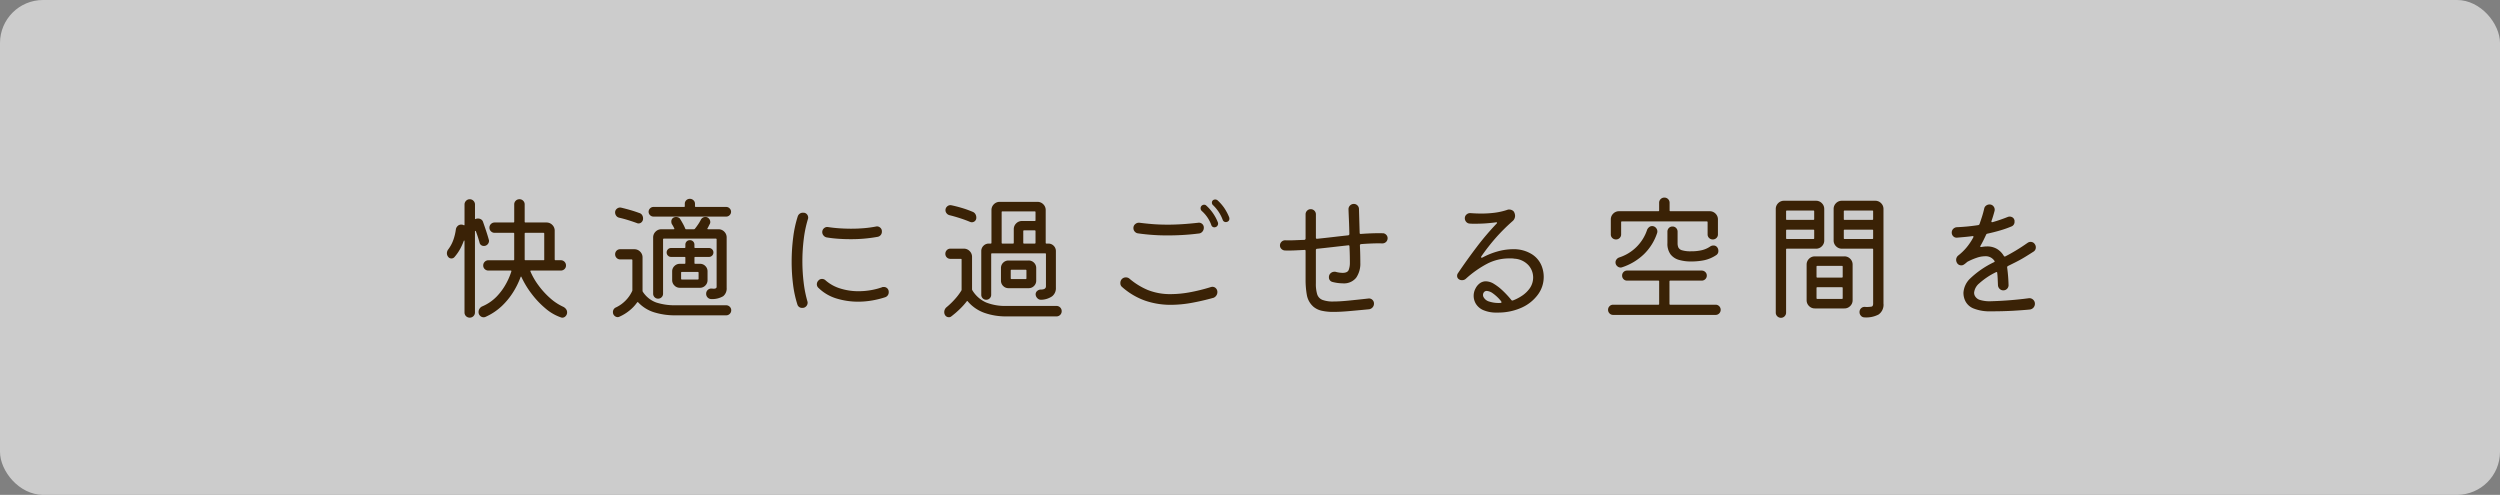 <svg id="グループ_298" data-name="グループ 298" xmlns="http://www.w3.org/2000/svg" width="581" height="115" viewBox="0 0 581 115">
  <rect x="0" y="0" width="581" height="115" fill="#808080" stroke="none"/>
  <rect id="長方形_234" data-name="長方形 234" width="581" height="115" rx="10" fill="#fff" opacity="0.6"/>
  <path id="パス_484" data-name="パス 484" d="M9.44-15.648q-.352-1.28-.832-2.56-.032-.16-.128-.128a.148.148,0,0,0-.1.16V.608a1.175,1.175,0,0,1-.352.864,1.236,1.236,0,0,1-1.728,0A1.175,1.175,0,0,1,5.952.608V-15.936q0-.128-.064-.16t-.128.128a13.147,13.147,0,0,1-.832,1.84,10.682,10.682,0,0,1-1.312,1.872.911.911,0,0,1-.7.32.912.912,0,0,1-.768-.384,1.316,1.316,0,0,1-.288-.8,1.485,1.485,0,0,1,.32-.928,8.4,8.4,0,0,0,1.2-2.256,12.352,12.352,0,0,0,.56-2.352,1.343,1.343,0,0,1,.416-.816,1.165,1.165,0,0,1,.832-.336,1.08,1.08,0,0,1,.544.128q.224.1.224-.1v-4.7a1.191,1.191,0,0,1,.352-.848,1.149,1.149,0,0,1,.864-.368,1.149,1.149,0,0,1,.864.368,1.191,1.191,0,0,1,.352.848v3.232a.2.2,0,0,0,.048.144q.048.048.08.016a.246.246,0,0,1,.1-.032.092.092,0,0,0,.064-.032.516.516,0,0,1,.224-.064H9.12a1.287,1.287,0,0,1,.672.192,1.025,1.025,0,0,1,.448.544q.352.992.72,2.1t.624,2.032a1.053,1.053,0,0,1,.064.32,1.183,1.183,0,0,1-.336.816,1.1,1.1,0,0,1-.848.368A.98.98,0,0,1,9.44-15.648ZM28.9-.7a1.812,1.812,0,0,1,.64.528,1.257,1.257,0,0,1,.256.784,1.22,1.22,0,0,1-.336.848,1.032,1.032,0,0,1-.784.368.742.742,0,0,1-.144-.016,1.479,1.479,0,0,1-.176-.048A11.091,11.091,0,0,1,24.768-.32a20.719,20.719,0,0,1-3.216-3.392A20.766,20.766,0,0,1,19.2-7.584q-.032-.128-.112-.128t-.112.128A18.808,18.808,0,0,1,17.344-4.24a16.527,16.527,0,0,1-2.656,3.3,13.538,13.538,0,0,1-3.84,2.576,1.129,1.129,0,0,1-.448.1,1.138,1.138,0,0,1-.832-.352A1.175,1.175,0,0,1,9.216.512,1.4,1.4,0,0,1,9.472-.3a1.424,1.424,0,0,1,.672-.528,10.139,10.139,0,0,0,3.28-2.256A13.8,13.8,0,0,0,15.6-6.048,15.414,15.414,0,0,0,16.832-8.9q.064-.224-.16-.224H11.52a1.2,1.2,0,0,1-.864-.336A1.123,1.123,0,0,1,10.3-10.3a1.175,1.175,0,0,1,.352-.864,1.175,1.175,0,0,1,.864-.352h5.792a.17.17,0,0,0,.192-.192V-17.7a.17.17,0,0,0-.192-.192H12.96a1.175,1.175,0,0,1-.864-.352,1.175,1.175,0,0,1-.352-.864,1.138,1.138,0,0,1,.352-.832,1.175,1.175,0,0,1,.864-.352h4.352a.17.17,0,0,0,.192-.192v-4a1.175,1.175,0,0,1,.352-.864,1.175,1.175,0,0,1,.864-.352,1.175,1.175,0,0,1,.864.352,1.175,1.175,0,0,1,.352.864v4a.17.17,0,0,0,.192.192h4.864a1.852,1.852,0,0,1,1.36.56,1.852,1.852,0,0,1,.56,1.36v6.656a.367.367,0,0,0,.032.112.125.125,0,0,0,.128.08H28.32a1.175,1.175,0,0,1,.864.352,1.175,1.175,0,0,1,.352.864,1.123,1.123,0,0,1-.352.848,1.2,1.2,0,0,1-.864.336H21.44q-.256,0-.16.224a15.853,15.853,0,0,0,1.872,3.232A18.6,18.6,0,0,0,25.84-2.72,12.2,12.2,0,0,0,28.9-.7ZM24.48-17.7a.17.17,0,0,0-.192-.192h-4.16a.17.17,0,0,0-.192.192v5.984a.17.17,0,0,0,.192.192H24.32q.16,0,.16-.1Zm42.3-3.968H49.856A1.074,1.074,0,0,1,49.072-22a1.074,1.074,0,0,1-.336-.784,1.075,1.075,0,0,1,.336-.784,1.075,1.075,0,0,1,.784-.336h7.1a.17.17,0,0,0,.192-.192v-.544a1.111,1.111,0,0,1,.336-.816,1.15,1.15,0,0,1,.848-.336,1.165,1.165,0,0,1,.832.336,1.086,1.086,0,0,1,.352.816v.544a.17.17,0,0,0,.192.192h7.072a1.075,1.075,0,0,1,.784.336,1.075,1.075,0,0,1,.336.784,1.075,1.075,0,0,1-.336.784A1.074,1.074,0,0,1,66.784-21.664Zm-24.9.256a1.118,1.118,0,0,1-.672-.448,1.278,1.278,0,0,1-.256-.768,1.062,1.062,0,0,1,.432-.88,1.137,1.137,0,0,1,.944-.24q.96.224,2.08.544t2.144.7a1.129,1.129,0,0,1,.672.48,1.458,1.458,0,0,1,.224.8,1.125,1.125,0,0,1-.32.832,1.012,1.012,0,0,1-.736.32.917.917,0,0,1-.416-.1q-.96-.352-2.048-.688T41.888-21.408ZM63.328-2.5a1.175,1.175,0,0,1-.864-.352,1.175,1.175,0,0,1-.352-.864,1.186,1.186,0,0,1,.368-.9,1.163,1.163,0,0,1,.912-.32,1.7,1.7,0,0,1,.24.016,1.7,1.7,0,0,0,.24.016q.672,0,.672-.448V-16.352a.17.17,0,0,0-.192-.192H52.288a.17.17,0,0,0-.192.192V-3.744a1.111,1.111,0,0,1-.336.816,1.111,1.111,0,0,1-.816.336,1.111,1.111,0,0,1-.816-.336,1.111,1.111,0,0,1-.336-.816V-16.8a1.852,1.852,0,0,1,.56-1.36,1.852,1.852,0,0,1,1.36-.56h2.816q.288,0,.16-.224a7.245,7.245,0,0,0-.512-.928,1.006,1.006,0,0,1-.128-.32,1.483,1.483,0,0,1-.032-.288,1,1,0,0,1,.48-.928,1.187,1.187,0,0,1,.64-.16,1.3,1.3,0,0,1,.56.128.824.824,0,0,1,.4.384q.32.512.624,1.072a11.476,11.476,0,0,1,.528,1.1.2.2,0,0,0,.224.16h1.792a.307.307,0,0,0,.224-.1q.384-.48.752-1.024a9.385,9.385,0,0,0,.624-1.056,1.174,1.174,0,0,1,1.056-.672,1.051,1.051,0,0,1,.832.368,1.215,1.215,0,0,1,.32.816.87.87,0,0,1-.032.24,1.4,1.4,0,0,1-.1.24q-.128.224-.24.464a4.651,4.651,0,0,1-.272.5q-.064.1-.016.16a.169.169,0,0,0,.144.064h2.4a1.852,1.852,0,0,1,1.36.56,1.852,1.852,0,0,1,.56,1.36V-5.12a2.3,2.3,0,0,1-.8,1.952A4.958,4.958,0,0,1,63.328-2.5Zm-7.36-8.192h1.12a.17.17,0,0,0,.192-.192V-12.1a.17.17,0,0,0-.192-.192H53.952a.984.984,0,0,1-.72-.3.984.984,0,0,1-.3-.72,1.021,1.021,0,0,1,.3-.752.984.984,0,0,1,.72-.3h3.136a.17.17,0,0,0,.192-.192v-.576a1.021,1.021,0,0,1,.3-.752,1.021,1.021,0,0,1,.752-.3,1.021,1.021,0,0,1,.752.3,1.021,1.021,0,0,1,.3.752v.576a.17.17,0,0,0,.192.192h3.168a1.021,1.021,0,0,1,.752.3,1.021,1.021,0,0,1,.3.752.984.984,0,0,1-.3.72,1.021,1.021,0,0,1-.752.3H59.584a.17.17,0,0,0-.192.192v1.216a.17.17,0,0,0,.192.192h1.088a1.7,1.7,0,0,1,1.248.512,1.7,1.7,0,0,1,.512,1.248V-6.88a1.714,1.714,0,0,1-.512,1.232,1.673,1.673,0,0,1-1.248.528h-4.7a1.689,1.689,0,0,1-1.232-.528,1.689,1.689,0,0,1-.528-1.232V-8.928a1.673,1.673,0,0,1,.528-1.248A1.714,1.714,0,0,1,55.968-10.688ZM55.04-1.056H66.752a1.165,1.165,0,0,1,.832.336A1.086,1.086,0,0,1,67.936.1a1.123,1.123,0,0,1-.352.848,1.165,1.165,0,0,1-.832.336H55.04a16.366,16.366,0,0,1-5.008-.7,8.575,8.575,0,0,1-3.7-2.3q-.16-.16-.288.032A9.248,9.248,0,0,1,44.176.256,10.05,10.05,0,0,1,41.952,1.6a.852.852,0,0,1-.384.1,1.075,1.075,0,0,1-.784-.336,1.075,1.075,0,0,1-.336-.784,1.155,1.155,0,0,1,.736-1.152A7.8,7.8,0,0,0,43.44-2.208,7.73,7.73,0,0,0,44.9-4.32a.455.455,0,0,0,.064-.256V-11.52a.17.17,0,0,0-.192-.192H42.144a1.123,1.123,0,0,1-.848-.352,1.165,1.165,0,0,1-.336-.832,1.15,1.15,0,0,1,.336-.848,1.15,1.15,0,0,1,.848-.336h3.264a1.852,1.852,0,0,1,1.36.56,1.852,1.852,0,0,1,.56,1.36v7.744a.516.516,0,0,0,.064.224,6.286,6.286,0,0,0,3.136,2.5A13.931,13.931,0,0,0,55.04-1.056Zm1.248-6.176a.17.17,0,0,0,.192.192h3.68a.17.17,0,0,0,.192-.192V-8.608A.17.17,0,0,0,60.16-8.8H56.48a.17.17,0,0,0-.192.192ZM84.48-.448A1.114,1.114,0,0,1,83.3-1.28,25.322,25.322,0,0,1,82.3-5.936a42.4,42.4,0,0,1-.32-5.232,44.474,44.474,0,0,1,.352-5.616A26.539,26.539,0,0,1,83.392-21.7a1.244,1.244,0,0,1,1.28-.864,1.061,1.061,0,0,1,.848.352,1.19,1.19,0,0,1,.3.8.9.9,0,0,1-.016.176,1.478,1.478,0,0,1-.048.176,26.532,26.532,0,0,0-.96,4.592,41.371,41.371,0,0,0-.32,5.168,41.061,41.061,0,0,0,.288,4.9,27.5,27.5,0,0,0,.864,4.384,1.479,1.479,0,0,1,.048.176.9.9,0,0,1,.016.176,1.22,1.22,0,0,1-.336.848A1.136,1.136,0,0,1,84.48-.448Zm5.6-16.384a1.258,1.258,0,0,1-.7-.448,1.187,1.187,0,0,1-.288-.768,1.141,1.141,0,0,1,.4-.9,1.116,1.116,0,0,1,.912-.288q1.248.192,2.608.288t2.736.1q1.6,0,3.088-.128a25.122,25.122,0,0,0,2.768-.384,1.094,1.094,0,0,1,.928.24,1.077,1.077,0,0,1,.416.88,1.2,1.2,0,0,1-.992,1.28,33.948,33.948,0,0,1-6.4.544q-1.376,0-2.768-.1A27.167,27.167,0,0,1,90.08-16.832Zm13.6,13.92a20.931,20.931,0,0,1-2.976.736,19.114,19.114,0,0,1-3.328.288,17.166,17.166,0,0,1-4.9-.72,10.221,10.221,0,0,1-4.256-2.48,1.093,1.093,0,0,1-.384-.832,1.228,1.228,0,0,1,.384-.9,1.036,1.036,0,0,1,.8-.352,1.126,1.126,0,0,1,.832.32,9.247,9.247,0,0,0,3.44,1.9A14.047,14.047,0,0,0,97.5-4.32a17.1,17.1,0,0,0,2.752-.224,16.3,16.3,0,0,0,2.752-.7.344.344,0,0,1,.192-.064h.192a1.14,1.14,0,0,1,.816.32,1.137,1.137,0,0,1,.336.864A1.2,1.2,0,0,1,103.68-2.912Zm23.52.576a1.111,1.111,0,0,1-.816-.336,1.111,1.111,0,0,1-.336-.816V-13.632a1.7,1.7,0,0,1,.512-1.248,1.7,1.7,0,0,1,1.248-.512h.416a.17.17,0,0,0,.192-.192v-7.584a1.852,1.852,0,0,1,.56-1.36,1.852,1.852,0,0,1,1.36-.56H139.1a1.852,1.852,0,0,1,1.36.56,1.852,1.852,0,0,1,.56,1.36v7.584a.17.17,0,0,0,.192.192h.416a1.7,1.7,0,0,1,1.248.512,1.7,1.7,0,0,1,.512,1.248v8.48a2.377,2.377,0,0,1-.88,2.016,4.7,4.7,0,0,1-2.512.8,1.122,1.122,0,0,1-.9-.352,1.354,1.354,0,0,1-.416-.9,1.017,1.017,0,0,1,.368-.8,1.254,1.254,0,0,1,.848-.32q1.184,0,1.184-.768v-7.456a.17.17,0,0,0-.192-.192H128.544a.17.17,0,0,0-.192.192v9.44a1.111,1.111,0,0,1-.336.816A1.111,1.111,0,0,1,127.2-2.336Zm-8.512-19.648a1.214,1.214,0,0,1-.688-.432,1.124,1.124,0,0,1-.272-.72,1.123,1.123,0,0,1,.352-.848,1.093,1.093,0,0,1,.768-.336.971.971,0,0,1,.288.032q1.088.224,2.384.608a24.14,24.14,0,0,1,2.512.9,1.253,1.253,0,0,1,.64.528,1.539,1.539,0,0,1,.224.816,1.021,1.021,0,0,1-.32.8,1.03,1.03,0,0,1-.7.288,1.166,1.166,0,0,1-.192-.016,1.263,1.263,0,0,1-.192-.048q-1.056-.448-2.336-.864T118.688-21.984Zm19.968-.7a.17.17,0,0,0-.192-.192h-7.488a.17.17,0,0,0-.192.192v7.1a.17.17,0,0,0,.192.192h2.432a.17.17,0,0,0,.192-.192V-18.72a1.852,1.852,0,0,1,.56-1.36,1.852,1.852,0,0,1,1.36-.56h2.944a.17.17,0,0,0,.192-.192ZM136-18.464a.17.17,0,0,0-.192.192v2.688a.17.17,0,0,0,.192.192h2.464a.17.17,0,0,0,.192-.192v-2.688a.17.17,0,0,0-.192-.192ZM131.84-.9h11.68a1.175,1.175,0,0,1,.864.352,1.175,1.175,0,0,1,.352.864,1.175,1.175,0,0,1-.352.864,1.175,1.175,0,0,1-.864.352H131.84A14.95,14.95,0,0,1,126.816.72a9.068,9.068,0,0,1-3.9-2.672q-.128-.192-.256,0a16.51,16.51,0,0,1-1.728,1.9,20.04,20.04,0,0,1-1.856,1.584.807.807,0,0,1-.544.192,1.028,1.028,0,0,1-.96-.608,1.27,1.27,0,0,1-.128-.576,1.485,1.485,0,0,1,.544-1.152,17.224,17.224,0,0,0,1.792-1.712,13.974,13.974,0,0,0,1.632-2.128.516.516,0,0,0,.064-.224v-6.976a.17.17,0,0,0-.192-.192h-2.4a1.15,1.15,0,0,1-.848-.336,1.15,1.15,0,0,1-.336-.848,1.165,1.165,0,0,1,.336-.832,1.123,1.123,0,0,1,.848-.352h3.1a1.852,1.852,0,0,1,1.36.56,1.852,1.852,0,0,1,.56,1.36v7.52a.516.516,0,0,0,.064.224A7.107,7.107,0,0,0,127.184-1.7,12.025,12.025,0,0,0,131.84-.9Zm.544-10.56h4.672a1.7,1.7,0,0,1,1.248.512,1.7,1.7,0,0,1,.512,1.248v2.912a1.7,1.7,0,0,1-.512,1.248,1.7,1.7,0,0,1-1.248.512h-4.672a1.7,1.7,0,0,1-1.248-.512,1.7,1.7,0,0,1-.512-1.248V-9.7a1.7,1.7,0,0,1,.512-1.248A1.7,1.7,0,0,1,132.384-11.456Zm.512,4.128a.17.17,0,0,0,.192.192h3.264a.17.17,0,0,0,.192-.192V-9.12a.17.17,0,0,0-.192-.192h-3.264a.17.17,0,0,0-.192.192Zm50.3-13.12a1.016,1.016,0,0,1-.288.064.76.76,0,0,1-.736-.48,9.074,9.074,0,0,0-2.3-3.488.741.741,0,0,1-.224-.544.692.692,0,0,1,.192-.512.78.78,0,0,1,.576-.224.807.807,0,0,1,.544.192,10.71,10.71,0,0,1,1.568,1.792,12.174,12.174,0,0,1,1.12,2.112,1.053,1.053,0,0,1,.064.32A.746.746,0,0,1,183.2-20.448Zm-2.656,1.216a1.016,1.016,0,0,1-.288.064.725.725,0,0,1-.736-.512,7.964,7.964,0,0,0-2.24-3.3.831.831,0,0,1-.256-.608.807.807,0,0,1,.192-.544.887.887,0,0,1,.64-.288.7.7,0,0,1,.512.224,10.378,10.378,0,0,1,2.656,3.84,1.015,1.015,0,0,1,.064.288A.862.862,0,0,1,180.544-19.232Zm-3.936,1.5q-1.728.224-3.552.336t-3.648.112a47.757,47.757,0,0,1-6.944-.48,1.188,1.188,0,0,1-.752-.416,1.19,1.19,0,0,1-.3-.8,1.155,1.155,0,0,1,.448-.96,1.3,1.3,0,0,1,.992-.288q1.184.16,2.832.3t3.7.144q1.568,0,3.344-.112t3.76-.336a1.1,1.1,0,0,1,.9.272,1.113,1.113,0,0,1,.384.88,1.357,1.357,0,0,1-.32.9A1.244,1.244,0,0,1,176.608-17.728Zm3.3,14.976q-2.656.736-5.1,1.168a27.159,27.159,0,0,1-4.72.432,18.176,18.176,0,0,1-5.936-.96,16.331,16.331,0,0,1-5.36-3.168,1.1,1.1,0,0,1-.416-.928,1.281,1.281,0,0,1,.32-.9,1.252,1.252,0,0,1,.96-.416,1.237,1.237,0,0,1,.864.32A16.245,16.245,0,0,0,164.7-4.624a14.065,14.065,0,0,0,5.5.976,24.419,24.419,0,0,0,4.176-.4,41.978,41.978,0,0,0,5.008-1.232,1.263,1.263,0,0,1,.192-.048,1.166,1.166,0,0,1,.192-.016,1.086,1.086,0,0,1,.816.352,1.2,1.2,0,0,1,.336.864,1.4,1.4,0,0,1-.288.864A1.371,1.371,0,0,1,179.9-2.752Zm39.488-15.04a1.142,1.142,0,0,1,.768.368,1.1,1.1,0,0,1,.32.784,1.175,1.175,0,0,1-.352.864,1.214,1.214,0,0,1-.9.352q-1.152-.032-2.384.016t-2.512.144a.289.289,0,0,0-.288.32q.064,1.344.08,2.432t.016,1.6a5.718,5.718,0,0,1-.96,3.456,3.625,3.625,0,0,1-3.136,1.312,9.81,9.81,0,0,1-2.368-.32,1.073,1.073,0,0,1-.832-1.12,1.162,1.162,0,0,1,.384-.9,1.284,1.284,0,0,1,.9-.352h.16a.356.356,0,0,1,.16.032,6.581,6.581,0,0,0,1.568.224q1.152,0,1.424-.688a4.684,4.684,0,0,0,.272-1.712q0-.48-.016-1.472t-.08-2.24q0-.352-.288-.288-1.76.192-3.568.4t-3.664.4a.289.289,0,0,0-.288.32v7.712a8.4,8.4,0,0,0,.3,2.528,2.067,2.067,0,0,0,1.2,1.312,6.835,6.835,0,0,0,2.592.384q1.376,0,3.36-.192T216-2.624a1.117,1.117,0,0,1,.928.288,1.162,1.162,0,0,1,.384.9,1.26,1.26,0,0,1-.336.88,1.31,1.31,0,0,1-.816.432q-2.688.256-4.7.432t-3.52.176a12.028,12.028,0,0,1-2.784-.272,4.554,4.554,0,0,1-1.856-.88,4.715,4.715,0,0,1-1.584-2.752,20.2,20.2,0,0,1-.3-3.68v-6.56q0-.32-.288-.256-1.152.064-2.288.112t-2.256.016a1.2,1.2,0,0,1-.784-.368,1.074,1.074,0,0,1-.336-.784,1.175,1.175,0,0,1,.352-.864,1.175,1.175,0,0,1,.864-.352q1.152.032,2.256-.016t2.192-.08a.313.313,0,0,0,.288-.32v-5.6a1.175,1.175,0,0,1,.352-.864,1.138,1.138,0,0,1,.832-.352,1.175,1.175,0,0,1,.864.352,1.175,1.175,0,0,1,.352.864v5.408q0,.288.288.256,1.888-.192,3.664-.4t3.536-.4a.313.313,0,0,0,.288-.32q-.032-1.664-.1-3.2t-.1-2.528a1.186,1.186,0,0,1,.368-.9,1.229,1.229,0,0,1,.88-.352,1.138,1.138,0,0,1,.832.352,1.138,1.138,0,0,1,.352.832l.16,5.536q0,.288.288.256,1.28-.1,2.56-.144T219.392-17.792ZM245.952.64A7.6,7.6,0,0,1,242.7.064a3.757,3.757,0,0,1-1.712-1.472A3.585,3.585,0,0,1,240.48-3.2a3.6,3.6,0,0,1,.448-1.792,3.356,3.356,0,0,1,1.088-1.248,2.36,2.36,0,0,1,1.28-.384,3.7,3.7,0,0,1,1.888.592,11.992,11.992,0,0,1,2.032,1.568,21.68,21.68,0,0,1,2,2.16.324.324,0,0,0,.384.128,10.341,10.341,0,0,0,2.208-1.152,6.875,6.875,0,0,0,1.728-1.7,4.412,4.412,0,0,0,.768-2.5,4.288,4.288,0,0,0-1.072-2.816,4.8,4.8,0,0,0-3.28-1.536,3.178,3.178,0,0,0-.624-.064H248.7a11,11,0,0,0-5.168,1.28,24.2,24.2,0,0,0-4.88,3.456,1.281,1.281,0,0,1-.9.32,1.183,1.183,0,0,1-.672-.192.93.93,0,0,1-.448-.832,1.009,1.009,0,0,1,.16-.544q2.112-3.136,4.4-6.144a62.224,62.224,0,0,1,4.624-5.44.277.277,0,0,0,.1-.192q0-.128-.256-.1-.9.128-2.1.224t-2.448.1h-.8q-.384,0-.768-.032a1.122,1.122,0,0,1-.8-.4,1.254,1.254,0,0,1-.32-.848,1.107,1.107,0,0,1,.4-.864,1.219,1.219,0,0,1,.912-.32q1.312.1,2.528.1a24.384,24.384,0,0,0,3.12-.192,15.519,15.519,0,0,0,2.928-.672.54.54,0,0,1,.24-.064h.24a1.371,1.371,0,0,1,.688.192,1.008,1.008,0,0,1,.464.544,1.847,1.847,0,0,1,.16.7,1.608,1.608,0,0,1-.576,1.248,44.083,44.083,0,0,0-3.936,3.92,47.715,47.715,0,0,0-3.328,4.272.561.561,0,0,0-.064.16q0,.256.352.1a17.072,17.072,0,0,1,3.728-1.472,13.588,13.588,0,0,1,3.312-.448,7.9,7.9,0,0,1,4.448,1.184,5.713,5.713,0,0,1,2.4,3.168,6.838,6.838,0,0,1,.32,2.112,6.865,6.865,0,0,1-1.36,4.1A9.506,9.506,0,0,1,251.616-.5,13.255,13.255,0,0,1,245.952.64Zm.768-2.24q.224,0,.224-.16a.425.425,0,0,0-.1-.256,9.59,9.59,0,0,0-1.968-1.856,2.724,2.724,0,0,0-1.328-.512.8.8,0,0,0-.672.288,1.017,1.017,0,0,0-.224.64,1.166,1.166,0,0,0,.016.192,1.262,1.262,0,0,0,.048.192A2.136,2.136,0,0,0,244.16-1.9,7.16,7.16,0,0,0,246.72-1.6Zm26.848-14.752a1.2,1.2,0,0,1-.864-.336,1.123,1.123,0,0,1-.352-.848v-3.456a1.852,1.852,0,0,1,.56-1.36,1.852,1.852,0,0,1,1.36-.56h9.12a.17.17,0,0,0,.192-.192v-1.76a1.175,1.175,0,0,1,.352-.864,1.175,1.175,0,0,1,.864-.352,1.175,1.175,0,0,1,.864.352,1.175,1.175,0,0,1,.352.864v1.76a.17.17,0,0,0,.192.192h9.12a1.852,1.852,0,0,1,1.36.56,1.852,1.852,0,0,1,.56,1.36v3.456a1.123,1.123,0,0,1-.352.848,1.165,1.165,0,0,1-.832.336,1.2,1.2,0,0,1-.864-.336,1.123,1.123,0,0,1-.352-.848v-2.816a.17.17,0,0,0-.192-.192H274.944a.17.17,0,0,0-.192.192v2.816a1.123,1.123,0,0,1-.352.848A1.165,1.165,0,0,1,273.568-16.352Zm7.232-2.272a1.573,1.573,0,0,1,.464-.592,1.038,1.038,0,0,1,.656-.24,1.162,1.162,0,0,1,.9.384,1.246,1.246,0,0,1,.352.864,1.164,1.164,0,0,1-.016.192,1.262,1.262,0,0,1-.048.192,12.156,12.156,0,0,1-3.088,4.928,13.27,13.27,0,0,1-5.04,3.008,1.48,1.48,0,0,1-.176.048.9.9,0,0,1-.176.016,1.156,1.156,0,0,1-.816-.352,1.149,1.149,0,0,1-.368-.864,1.1,1.1,0,0,1,.24-.672,1.276,1.276,0,0,1,.592-.448A10.068,10.068,0,0,0,280.8-18.624Zm5.888-.736a1.123,1.123,0,0,1,.848.352,1.2,1.2,0,0,1,.336.864v2.656a2.537,2.537,0,0,0,.176.992,1.333,1.333,0,0,0,.848.656,6.782,6.782,0,0,0,2.112.24,10.7,10.7,0,0,0,2.5-.256,5.941,5.941,0,0,0,1.952-.864,1.251,1.251,0,0,1,.736-.224,1.047,1.047,0,0,1,.928.48,1.305,1.305,0,0,1,.224.768,1.087,1.087,0,0,1-.512.992,8.05,8.05,0,0,1-2.8,1.184,15.236,15.236,0,0,1-3.024.288,9.952,9.952,0,0,1-2.816-.368,3.754,3.754,0,0,1-1.968-1.3,4.138,4.138,0,0,1-.72-2.592v-2.656a1.2,1.2,0,0,1,.336-.864A1.123,1.123,0,0,1,286.688-19.36Zm-.7,17.984a.17.17,0,0,0,.192.192H296.7a1.123,1.123,0,0,1,.848.352,1.165,1.165,0,0,1,.336.832,1.165,1.165,0,0,1-.336.832,1.123,1.123,0,0,1-.848.352H272.9a1.123,1.123,0,0,1-.848-.352A1.165,1.165,0,0,1,271.712,0a1.165,1.165,0,0,1,.336-.832,1.123,1.123,0,0,1,.848-.352h10.5a.17.17,0,0,0,.192-.192V-6.592a.17.17,0,0,0-.192-.192h-7.264a1.111,1.111,0,0,1-.816-.336,1.15,1.15,0,0,1-.336-.848,1.111,1.111,0,0,1,.336-.816,1.111,1.111,0,0,1,.816-.336h17.344a1.165,1.165,0,0,1,.832.336,1.086,1.086,0,0,1,.352.816,1.123,1.123,0,0,1-.352.848,1.165,1.165,0,0,1-.832.336h-7.3a.17.17,0,0,0-.192.192Zm35.968-22.048v7.3a1.852,1.852,0,0,1-.56,1.36,1.852,1.852,0,0,1-1.36.56H313.28a.17.17,0,0,0-.192.192V.64a1.175,1.175,0,0,1-.352.864,1.138,1.138,0,0,1-.832.352,1.175,1.175,0,0,1-.864-.352,1.175,1.175,0,0,1-.352-.864V-23.424a1.852,1.852,0,0,1,.56-1.36,1.852,1.852,0,0,1,1.36-.56h7.424a1.852,1.852,0,0,1,1.36.56A1.852,1.852,0,0,1,321.952-23.424Zm4.1-1.92h7.744a1.852,1.852,0,0,1,1.36.56,1.852,1.852,0,0,1,.56,1.36V-1.472a2.768,2.768,0,0,1-1.136,2.56,6.094,6.094,0,0,1-3.28.672,1.064,1.064,0,0,1-.816-.368,1.22,1.22,0,0,1-.336-.848,1.186,1.186,0,0,1,.368-.9,1.12,1.12,0,0,1,.88-.32,6.13,6.13,0,0,0,1.6-.08q.32-.112.32-.72V-14.016a.17.17,0,0,0-.192-.192h-7.072a1.852,1.852,0,0,1-1.36-.56,1.852,1.852,0,0,1-.56-1.36v-7.3a1.852,1.852,0,0,1,.56-1.36A1.852,1.852,0,0,1,326.048-25.344ZM319.424-20.9a.17.17,0,0,0,.192-.192V-22.88a.17.17,0,0,0-.192-.192H313.28a.17.17,0,0,0-.192.192v1.792a.17.17,0,0,0,.192.192Zm13.7,0a.17.17,0,0,0,.192-.192V-22.88a.17.17,0,0,0-.192-.192h-6.432a.17.17,0,0,0-.192.192v1.792a.17.17,0,0,0,.192.192Zm-19.84,2.272a.17.17,0,0,0-.192.192v1.792a.17.17,0,0,0,.192.192h6.144a.17.17,0,0,0,.192-.192v-1.792a.17.17,0,0,0-.192-.192Zm13.408,0a.17.17,0,0,0-.192.192v1.792a.17.17,0,0,0,.192.192h6.432a.17.17,0,0,0,.192-.192v-1.792a.17.17,0,0,0-.192-.192Zm-6.912,6.208h6.848a1.852,1.852,0,0,1,1.36.56,1.852,1.852,0,0,1,.56,1.36V-2.24a1.852,1.852,0,0,1-.56,1.36,1.852,1.852,0,0,1-1.36.56h-6.848a1.852,1.852,0,0,1-1.36-.56,1.852,1.852,0,0,1-.56-1.36V-10.5a1.852,1.852,0,0,1,.56-1.36A1.852,1.852,0,0,1,319.776-12.416Zm6.272,4.928a.17.17,0,0,0,.192-.192v-2.336a.17.17,0,0,0-.192-.192h-5.7a.17.17,0,0,0-.192.192V-7.68a.17.17,0,0,0,.192.192Zm-5.7,2.24a.17.17,0,0,0-.192.192V-2.72a.17.17,0,0,0,.192.192h5.7a.17.17,0,0,0,.192-.192V-5.056a.17.17,0,0,0-.192-.192Zm49.12,2.56a1.247,1.247,0,0,1,1.008.32,1.231,1.231,0,0,1,.432.96,1.318,1.318,0,0,1-.336.9,1.332,1.332,0,0,1-.88.448q-1.28.128-3.664.272t-5.424.144a9.989,9.989,0,0,1-4.016-.688,3.6,3.6,0,0,1-2.064-2.224,4.324,4.324,0,0,1-.224-1.376,5,5,0,0,1,1.584-3.36,21.389,21.389,0,0,1,5.456-3.744q.352-.128.128-.384a2.425,2.425,0,0,0-2.144-1.024,6.092,6.092,0,0,0-1.888.336,14.811,14.811,0,0,0-2.144.912,1.177,1.177,0,0,0-.288.224q-.128.1-.256.208a2,2,0,0,1-.288.208.984.984,0,0,1-.672.224,1.1,1.1,0,0,1-.992-.576,1.406,1.406,0,0,1-.192-.672,1.3,1.3,0,0,1,.512-1.056,12.688,12.688,0,0,0,1.888-1.824,13.517,13.517,0,0,0,1.568-2.336.561.561,0,0,0,.064-.16q0-.224-.288-.16-.992.128-1.888.208t-1.664.144a1.073,1.073,0,0,1-.864-.32,1.175,1.175,0,0,1-.352-.864,1.175,1.175,0,0,1,.352-.864,1.3,1.3,0,0,1,.864-.384,44.721,44.721,0,0,0,4.928-.48.394.394,0,0,0,.32-.256q.288-.832.576-1.728t.512-1.888a1.118,1.118,0,0,1,.448-.672,1.278,1.278,0,0,1,.768-.256,1.136,1.136,0,0,1,.88.368,1.22,1.22,0,0,1,.336.848.971.971,0,0,1-.032.288q-.16.608-.336,1.184t-.368,1.12a.142.142,0,0,1-.016.064.142.142,0,0,0-.016.064q0,.256.32.16.9-.256,1.776-.56t1.68-.624a1.3,1.3,0,0,1,.448-.1,1.287,1.287,0,0,1,.656.176.97.97,0,0,1,.432.528.54.54,0,0,1,.064.24v.208a1.12,1.12,0,0,1-.736,1.152,24.541,24.541,0,0,1-2.64.928q-1.424.416-2.9.736a.4.4,0,0,0-.32.224q-.32.7-.64,1.344t-.672,1.248a.561.561,0,0,0-.064.16q0,.16.288.128.352-.064.656-.1a5.656,5.656,0,0,1,.592-.032,4.38,4.38,0,0,1,2.432.624,4.639,4.639,0,0,1,1.5,1.552q.16.256.384.128,1.184-.608,2.464-1.376t2.688-1.76a1.2,1.2,0,0,1,.7-.224,1.117,1.117,0,0,1,.992.544,1.2,1.2,0,0,1,.224.7,1.145,1.145,0,0,1-.544,1.024q-1.088.7-1.984,1.248t-1.824,1.024q-.928.48-2.112,1.056a.358.358,0,0,0-.192.384,36.93,36.93,0,0,1,.32,4.064,1.175,1.175,0,0,1-.352.864,1.175,1.175,0,0,1-.864.352,1.175,1.175,0,0,1-.864-.352,1.3,1.3,0,0,1-.384-.864q-.032-.832-.064-1.52t-.1-1.264q0-.384-.352-.192a16.934,16.934,0,0,0-3.84,2.576,3.237,3.237,0,0,0-1.184,2.16,1.812,1.812,0,0,0,.1.576,1.96,1.96,0,0,0,1.088,1.056,7.782,7.782,0,0,0,2.816.352A84.744,84.744,0,0,0,369.472-2.688Z" transform="translate(102 72)" fill="#3a2206"/>
</svg>
